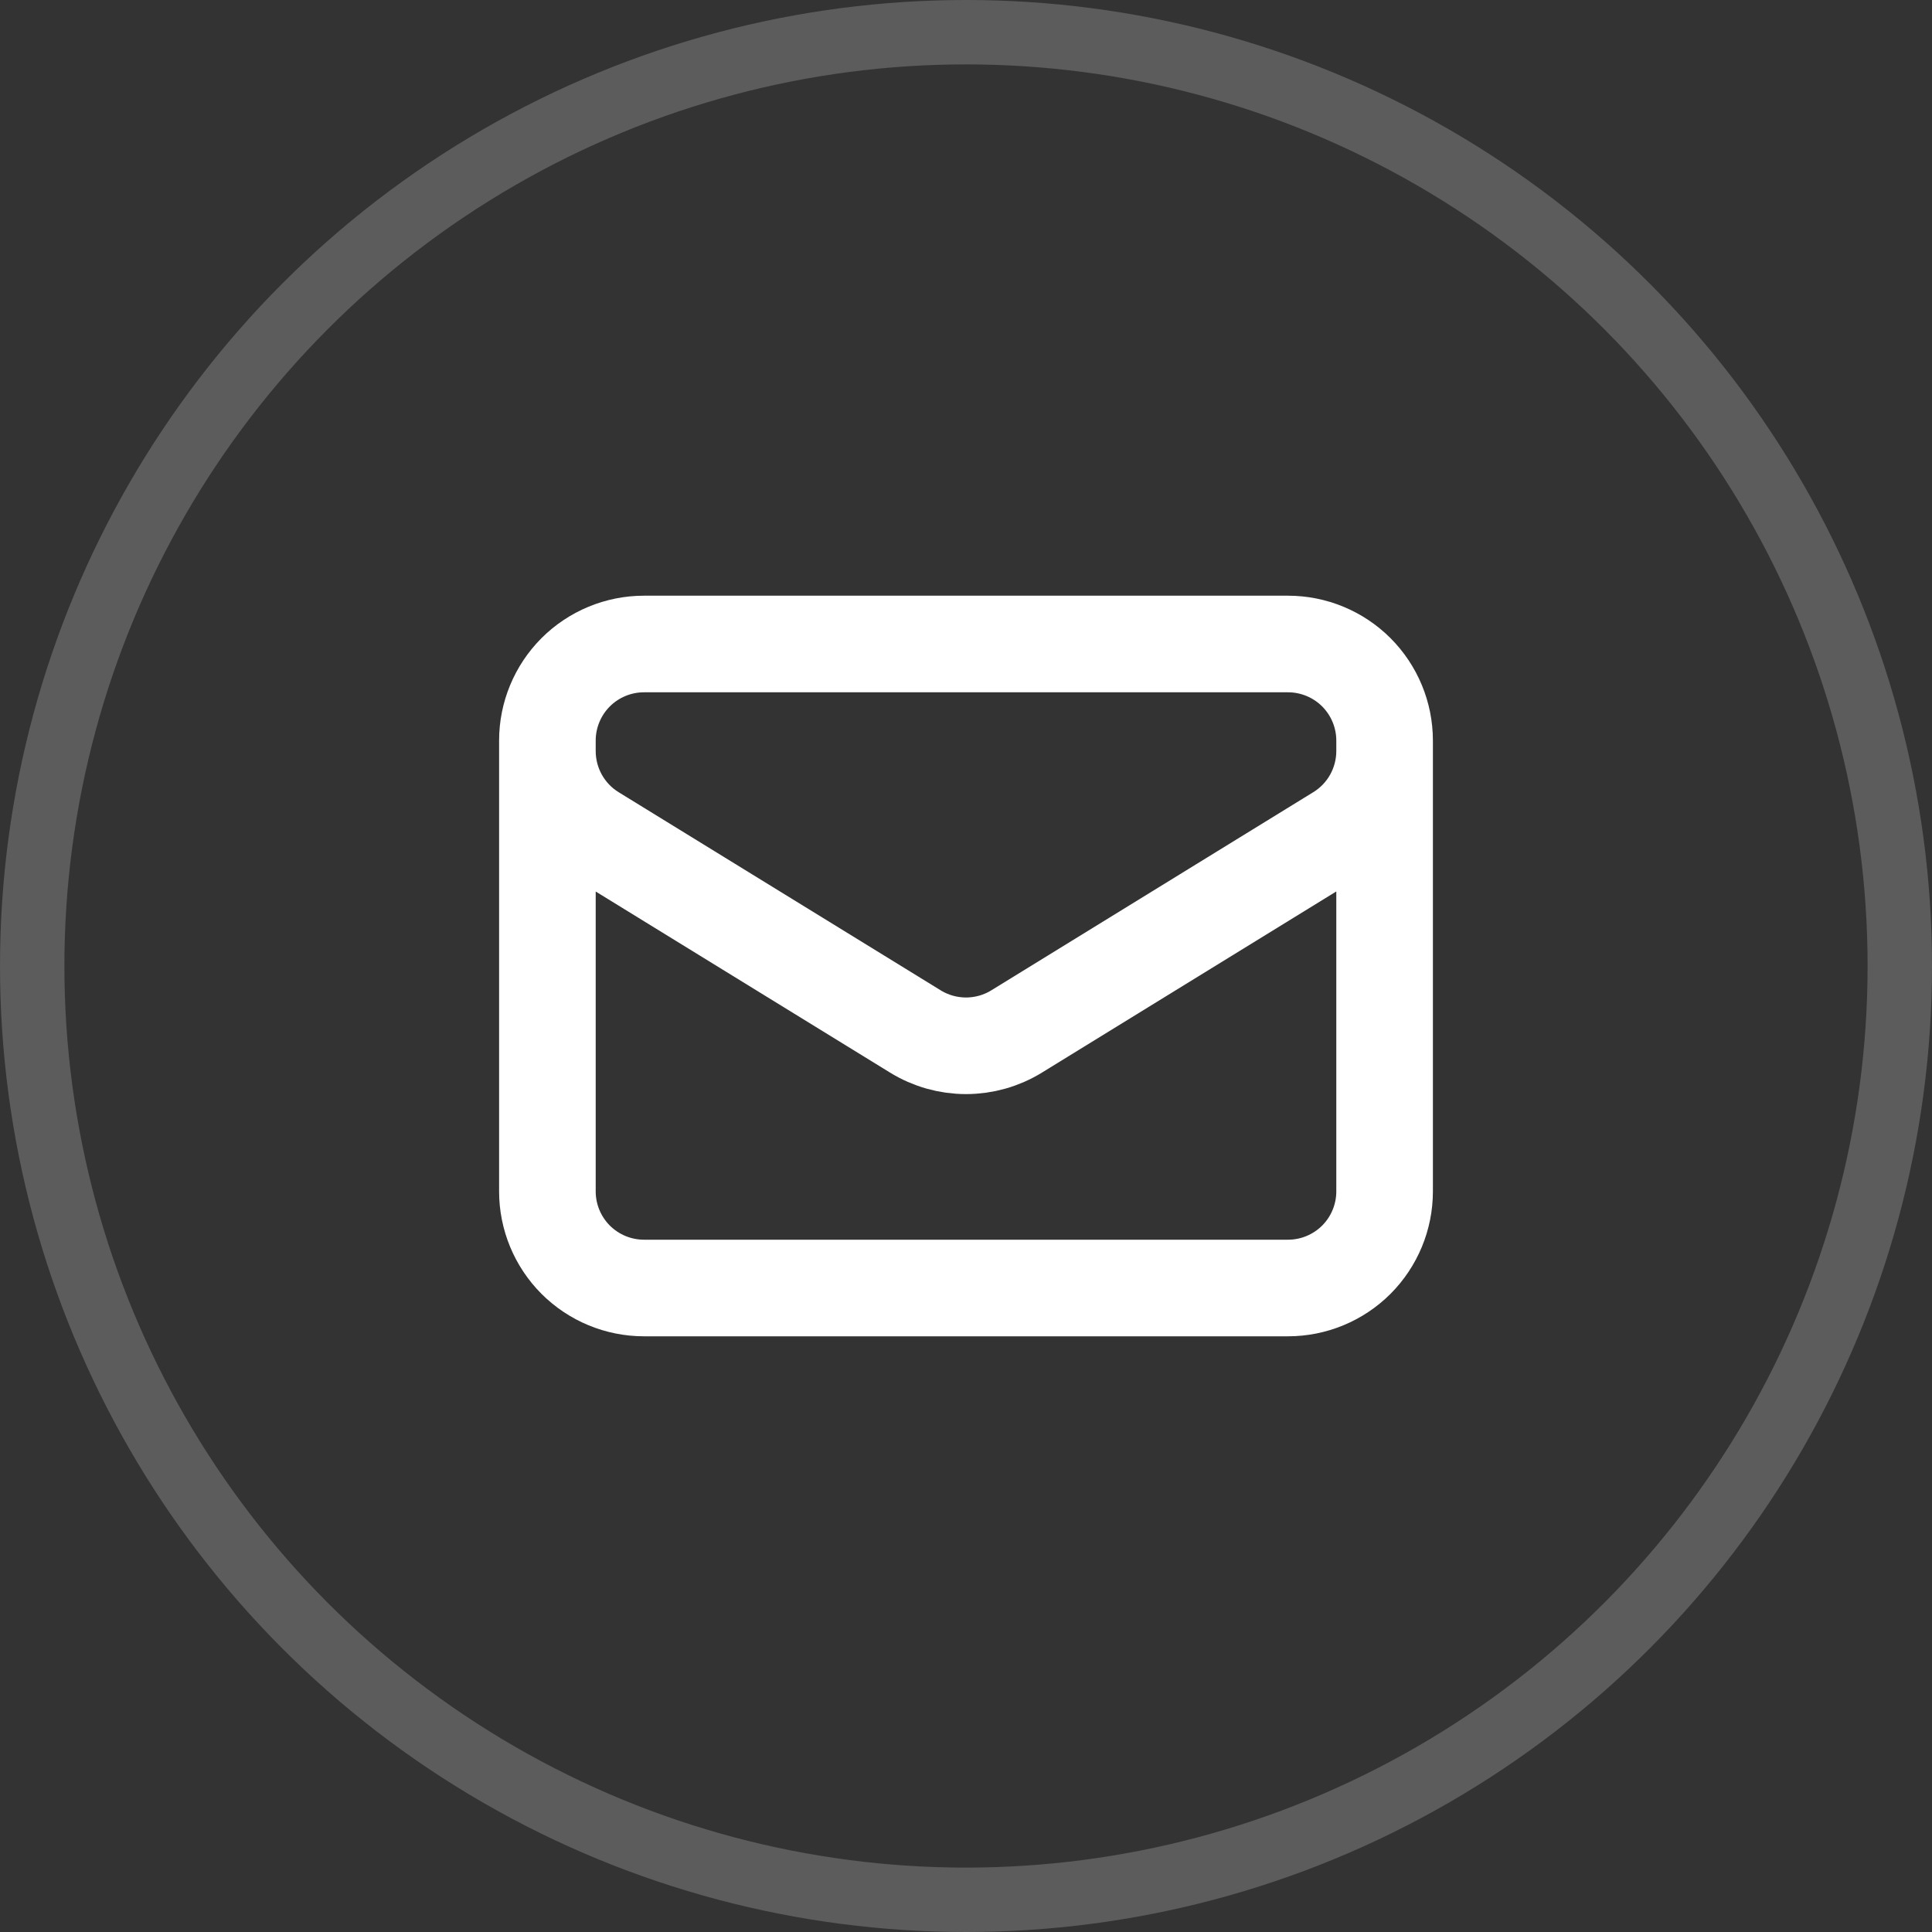 <svg width="30" height="30" viewBox="0 0 30 30" fill="none" xmlns="http://www.w3.org/2000/svg">
<rect x="0" y="0" width="30" height="30" fill="#333333" stroke="none"/>
<circle cx="15" cy="15" r="14.5" stroke="white" stroke-opacity="0.2"/>
<path d="M21.5 11.5V18.5C21.5 18.898 21.342 19.279 21.061 19.561C20.779 19.842 20.398 20 20 20H10C9.602 20 9.221 19.842 8.939 19.561C8.658 19.279 8.5 18.898 8.5 18.5V11.5M21.5 11.5C21.5 11.102 21.342 10.721 21.061 10.439C20.779 10.158 20.398 10 20 10H10C9.602 10 9.221 10.158 8.939 10.439C8.658 10.721 8.5 11.102 8.5 11.5M21.5 11.5V11.662C21.5 11.918 21.434 12.17 21.31 12.393C21.185 12.617 21.005 12.805 20.787 12.939L15.787 16.016C15.55 16.162 15.278 16.239 15 16.239C14.722 16.239 14.45 16.162 14.213 16.016L9.213 12.94C8.995 12.806 8.815 12.618 8.69 12.394C8.566 12.171 8.5 11.919 8.5 11.663V11.5" stroke="white" stroke-width="1.5" stroke-linecap="round" stroke-linejoin="round"/>
</svg>
